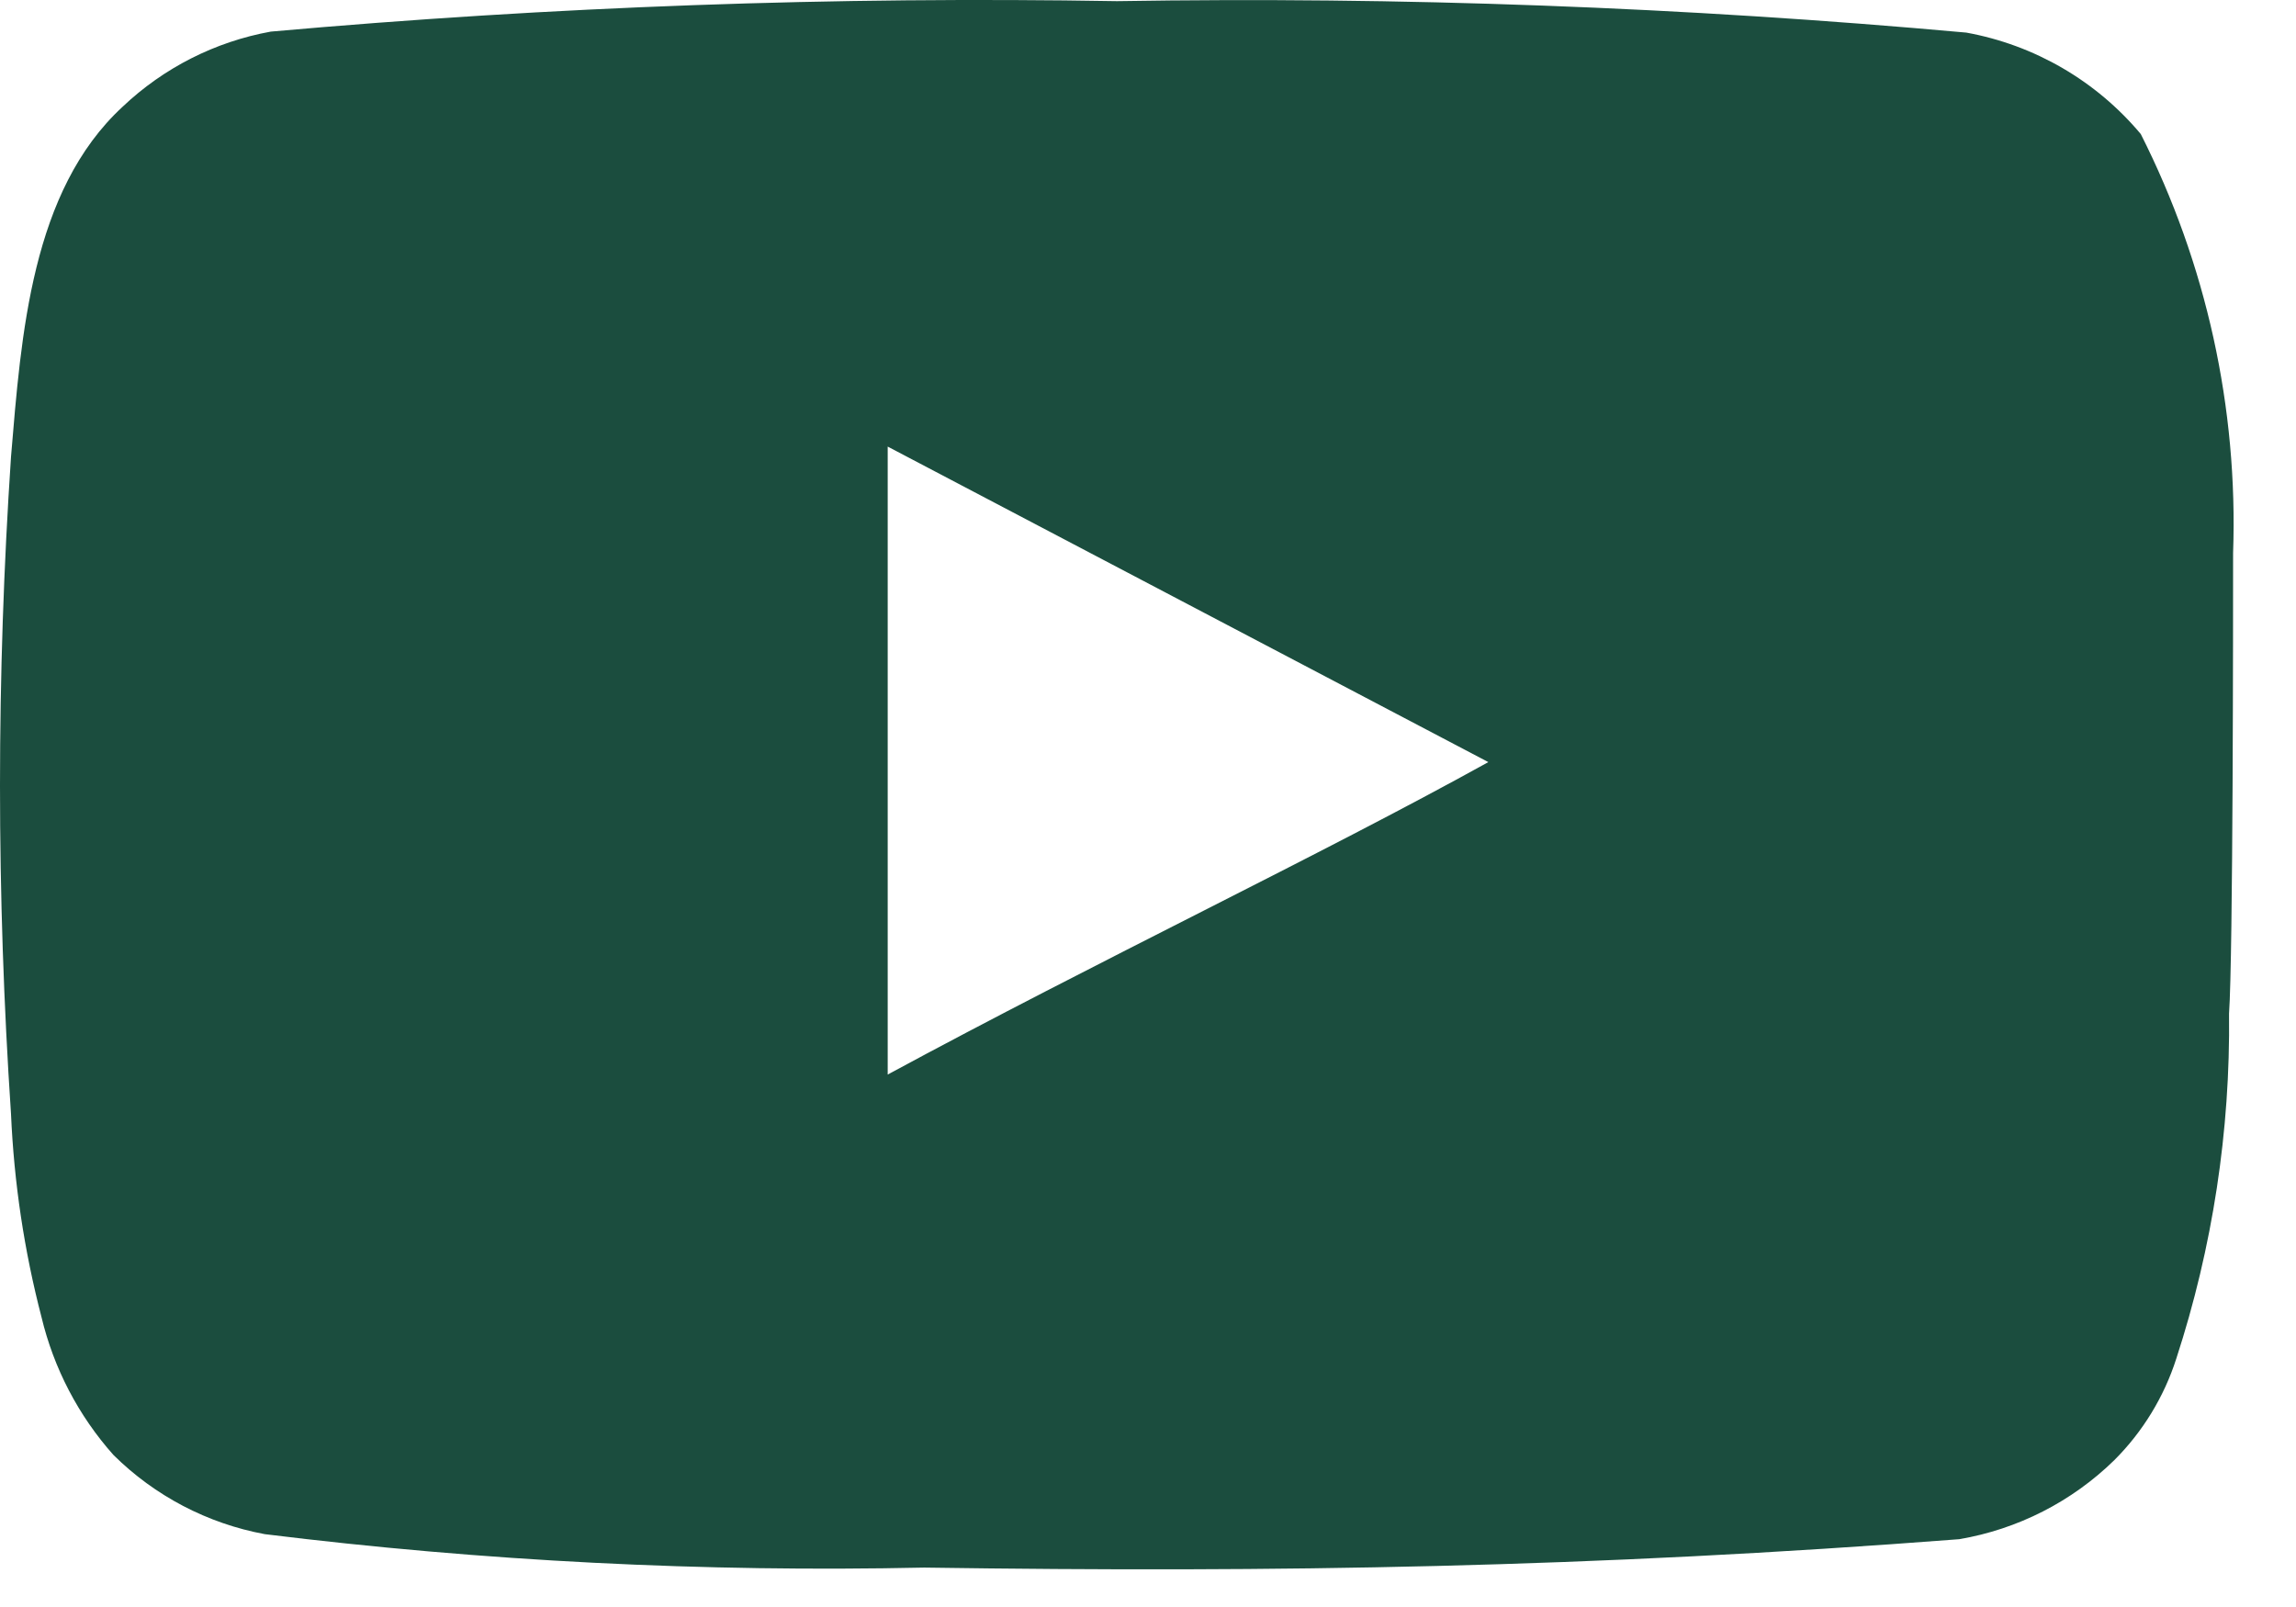 <svg width="30" height="21" viewBox="0 0 30 21" fill="none" xmlns="http://www.w3.org/2000/svg">
<path d="M29.178 7.228C29.244 5.33 28.829 3.447 27.972 1.752C27.39 1.057 26.584 0.588 25.692 0.426C22.003 0.092 18.299 -0.045 14.595 0.015C10.905 -0.048 7.214 0.085 3.538 0.413C2.811 0.545 2.139 0.886 1.603 1.394C0.409 2.495 0.277 4.377 0.144 5.968C-0.048 8.829 -0.048 11.699 0.144 14.559C0.183 15.454 0.316 16.343 0.542 17.211C0.702 17.88 1.025 18.5 1.483 19.014C2.023 19.549 2.711 19.909 3.459 20.048C6.317 20.401 9.197 20.547 12.076 20.485C16.716 20.552 20.786 20.485 25.599 20.114C26.364 19.984 27.072 19.623 27.627 19.08C27.998 18.709 28.276 18.254 28.436 17.754C28.91 16.299 29.143 14.777 29.125 13.246C29.178 12.504 29.178 8.023 29.178 7.228ZM11.599 14.042V5.836L19.447 9.959C17.247 11.178 14.343 12.557 11.599 14.042Z" fill="#1B4D3E"/>
</svg>
